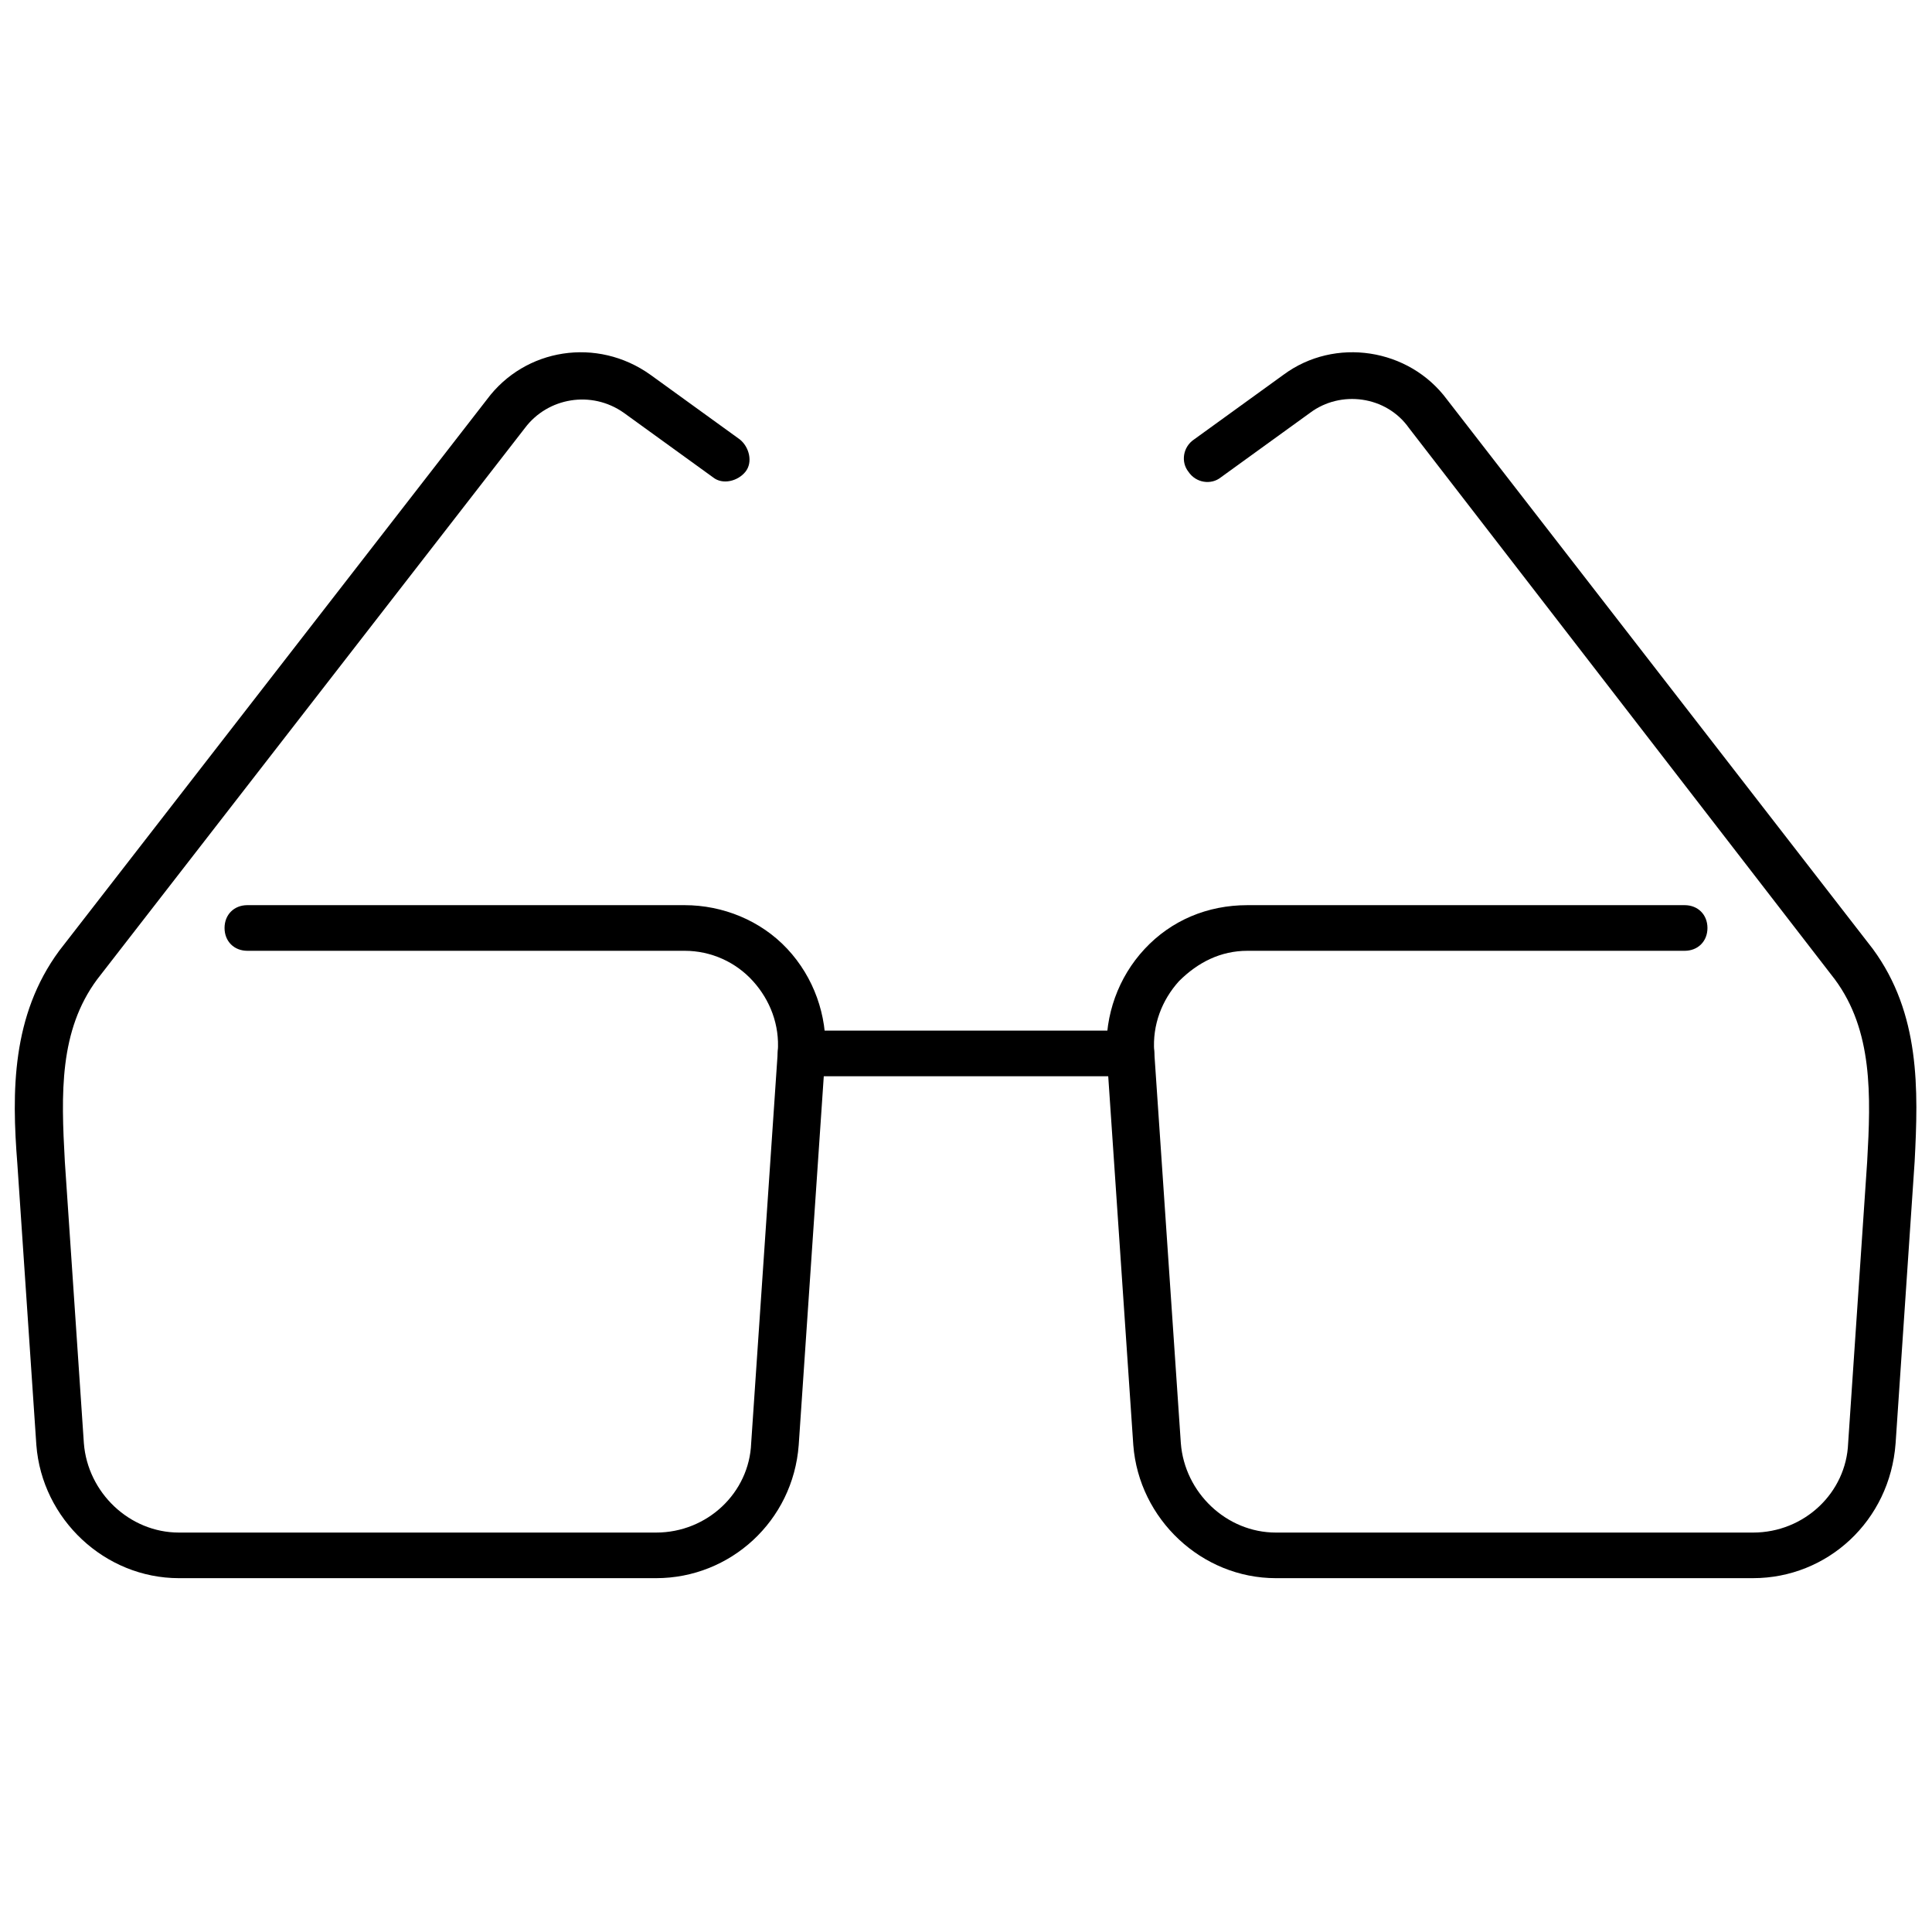 <?xml version="1.0" encoding="UTF-8"?>
<!-- The Best Svg Icon site in the world: iconSvg.co, Visit us! https://iconsvg.co -->
<svg width="800px" height="800px" version="1.1" viewBox="144 144 512 512" xmlns="http://www.w3.org/2000/svg">
 <defs>
  <clipPath id="b">
   <path d="m148.09 237h214.91v326h-214.91z"/>
  </clipPath>
  <clipPath id="a">
   <path d="m437 237h214.9v326h-214.9z"/>
  </clipPath>
 </defs>
 <path d="m443.83 429.22h-87.66c-3.527 0-6.047-2.519-6.047-6.047s2.519-6.047 6.047-6.047h87.664c3.527 0 6.047 2.519 6.047 6.047-0.004 3.527-2.523 6.047-6.051 6.047z"/>
 <g clip-path="url(#b)">
  <path d="m317.88 562.23h-126.46c-19.648 0-36.273-15.617-37.785-35.266l-5.039-74.562c-1.512-19.145-1.512-39.297 11.082-56.426l113.36-146.11c10.078-13.602 29.223-16.625 43.328-6.551l23.68 17.129c2.519 2.016 3.527 6.047 1.512 8.566-2.016 2.519-6.047 3.527-8.566 1.512l-23.68-17.129c-8.566-6.047-20.152-4.031-26.199 4.031l-113.36 146.11c-10.078 13.602-9.574 30.23-8.566 48.367l5.039 74.562c1.008 13.098 12.09 23.68 25.191 23.68h126.46c13.602 0 24.688-10.578 25.191-23.68l7.055-103.79c0.504-7.055-2.016-13.602-6.551-18.641-4.535-5.039-11.082-8.062-18.137-8.062h-115.88c-3.527 0-6.047-2.519-6.047-6.047 0-3.527 2.519-6.047 6.047-6.047h115.88c10.078 0 20.152 4.031 27.207 11.586 7.055 7.559 10.578 17.633 10.078 27.711l-7.055 103.79c-1.512 20.148-18.137 35.266-37.785 35.266z"/>
 </g>
 <g clip-path="url(#a)">
  <path d="m608.57 562.23h-126.45c-19.648 0-36.273-15.617-37.785-35.266l-7.055-103.79c-0.504-10.078 3.023-20.152 10.078-27.711s16.625-11.586 27.207-11.586h115.88c3.527 0 6.047 2.519 6.047 6.047 0 3.527-2.519 6.047-6.047 6.047h-115.88c-7.055 0-13.098 3.023-18.137 8.062-4.535 5.039-7.055 11.586-6.551 18.641l7.055 103.79c1.008 13.098 12.09 23.68 25.191 23.68h126.46c13.602 0 24.688-10.578 25.191-23.68l5.039-74.562c1.008-17.633 1.512-34.762-8.566-48.367l-112.86-146.11c-6.047-8.566-18.137-10.078-26.199-4.031l-23.68 17.129c-2.519 2.016-6.551 1.512-8.566-1.512-2.016-2.519-1.512-6.551 1.512-8.566l23.68-17.129c13.602-10.078 33.25-7.055 43.328 6.551l112.85 145.6c12.594 17.129 12.09 37.281 11.082 56.426l-5.039 74.562c-1.504 20.656-18.133 35.773-37.781 35.773z"/>
 </g>
</svg>